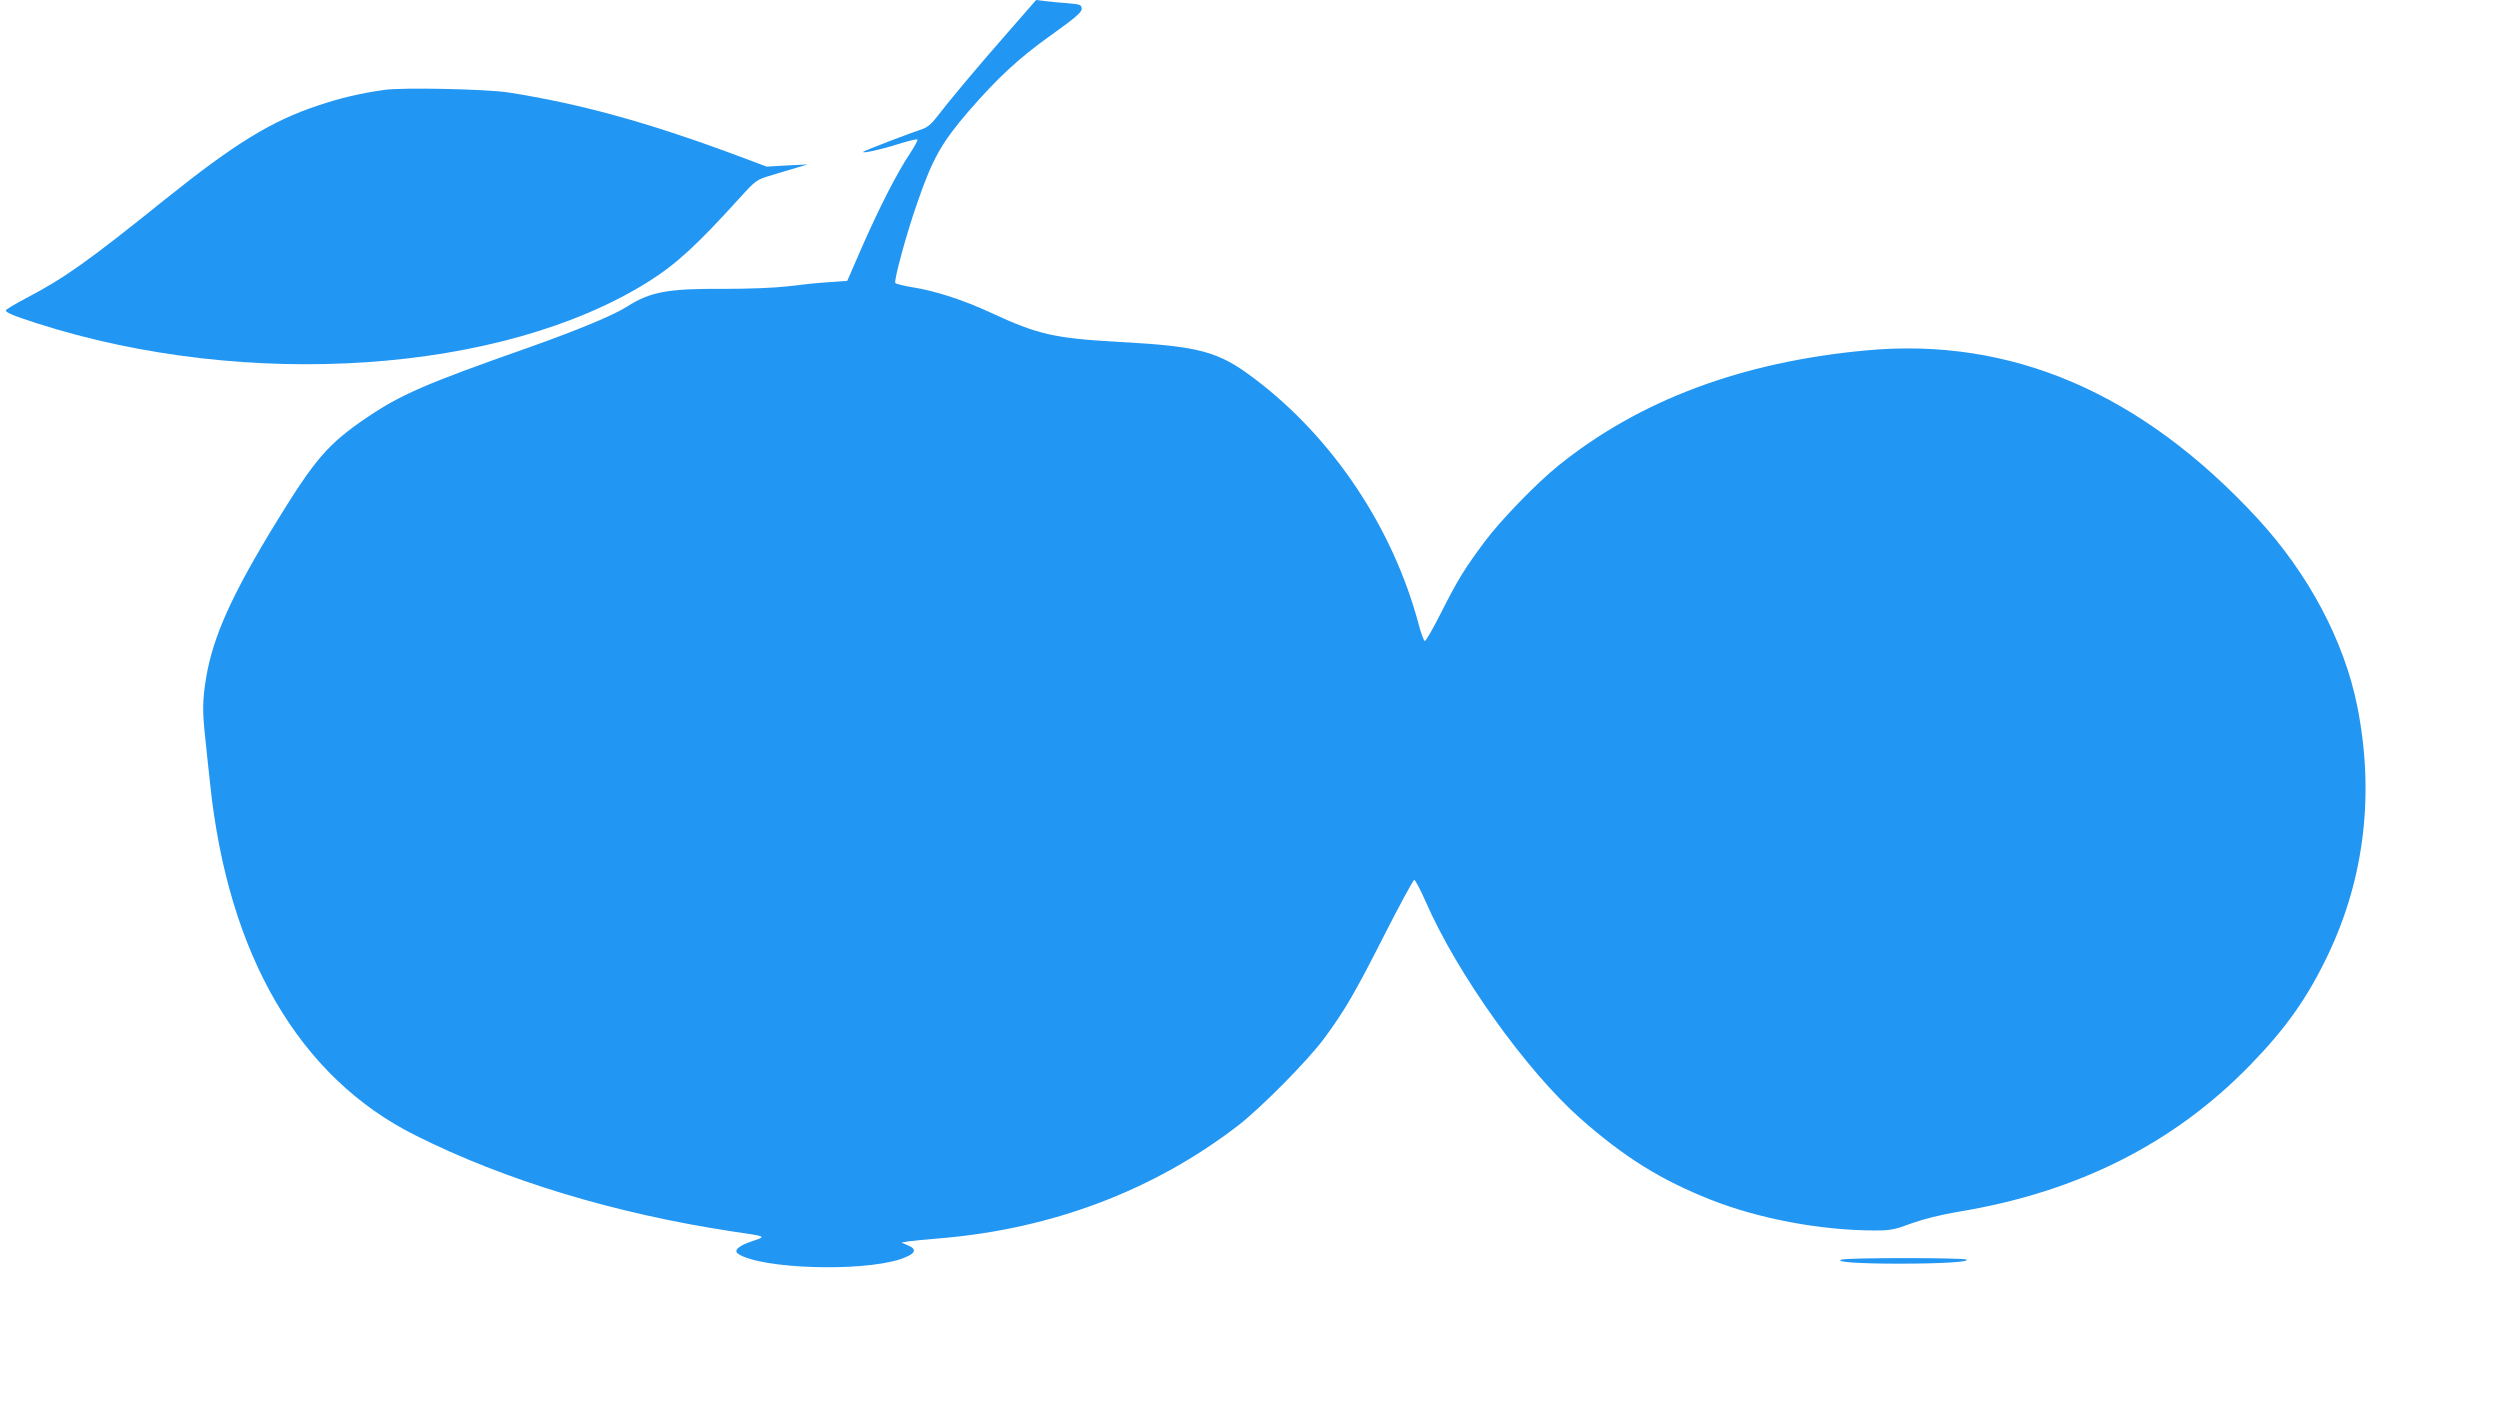 <?xml version="1.0" standalone="no"?>
<!DOCTYPE svg PUBLIC "-//W3C//DTD SVG 20010904//EN"
 "http://www.w3.org/TR/2001/REC-SVG-20010904/DTD/svg10.dtd">
<svg version="1.0" xmlns="http://www.w3.org/2000/svg"
 width="1280pt" height="723pt" viewBox="0 0 1280 723"
 preserveAspectRatio="xMidYMid meet">
<g transform="translate(0,723) scale(0.1,-0.1)"
fill="#2196f3" stroke="none">
<path d="M5160 7064 c-165 -188 -304 -355 -362 -431 -27 -36 -51 -56 -76 -64
-56 -18 -296 -110 -302 -116 -11 -11 90 11 178 39 52 16 96 27 99 24 4 -3 -15
-37 -40 -75 -65 -98 -152 -268 -242 -472 l-77 -177 -97 -7 c-53 -3 -146 -13
-208 -21 -70 -8 -194 -13 -330 -13 -282 2 -374 -15 -493 -91 -70 -45 -255
-121 -505 -210 -529 -186 -653 -240 -830 -360 -195 -133 -261 -209 -456 -526
-231 -376 -329 -594 -364 -806 -18 -110 -19 -170 -5 -298 5 -52 17 -162 26
-245 92 -875 456 -1500 1049 -1797 459 -231 1025 -402 1625 -493 179 -26 175
-25 101 -50 -70 -23 -97 -48 -71 -65 117 -77 629 -93 830 -27 77 26 90 50 38
71 l-33 14 35 6 c19 3 94 10 165 16 573 48 1094 246 1525 578 118 92 352 328
438 443 107 145 158 232 312 536 78 153 146 278 151 278 5 0 31 -49 58 -110
162 -372 516 -867 793 -1112 227 -200 411 -314 668 -416 246 -97 560 -156 833
-157 88 0 107 4 193 36 61 22 147 44 242 60 608 100 1102 349 1492 750 184
189 295 346 401 569 186 392 237 826 148 1270 -67 334 -250 678 -511 961 -594
643 -1261 929 -2003 860 -637 -59 -1160 -255 -1575 -589 -112 -90 -295 -279
-376 -387 -103 -138 -140 -197 -224 -364 -41 -81 -79 -148 -85 -148 -5 1 -19
38 -31 84 -132 496 -440 957 -842 1260 -185 140 -279 165 -702 188 -321 18
-408 38 -645 148 -142 66 -286 113 -408 132 -43 7 -80 17 -83 21 -8 13 58 256
112 409 78 227 125 310 263 470 147 170 257 272 417 386 128 92 162 120 162
138 0 22 -6 24 -77 30 -42 3 -94 8 -116 11 l-40 5 -145 -166z"/>
<path d="M1970 6770 c-122 -17 -225 -41 -341 -80 -239 -79 -427 -195 -784
-481 -394 -317 -512 -401 -712 -506 -57 -30 -103 -58 -103 -62 0 -11 34 -26
158 -66 1076 -346 2384 -257 3132 213 143 90 247 186 464 425 88 97 89 97 170
121 44 14 104 31 131 39 l50 15 -105 -5 -105 -6 -155 58 c-457 170 -804 265
-1170 322 -113 17 -536 26 -630 13z"/>
<path d="M9430 781 c-42 -12 83 -21 294 -21 220 0 364 9 344 21 -16 10 -603
10 -638 0z"/>
</g>
</svg>
